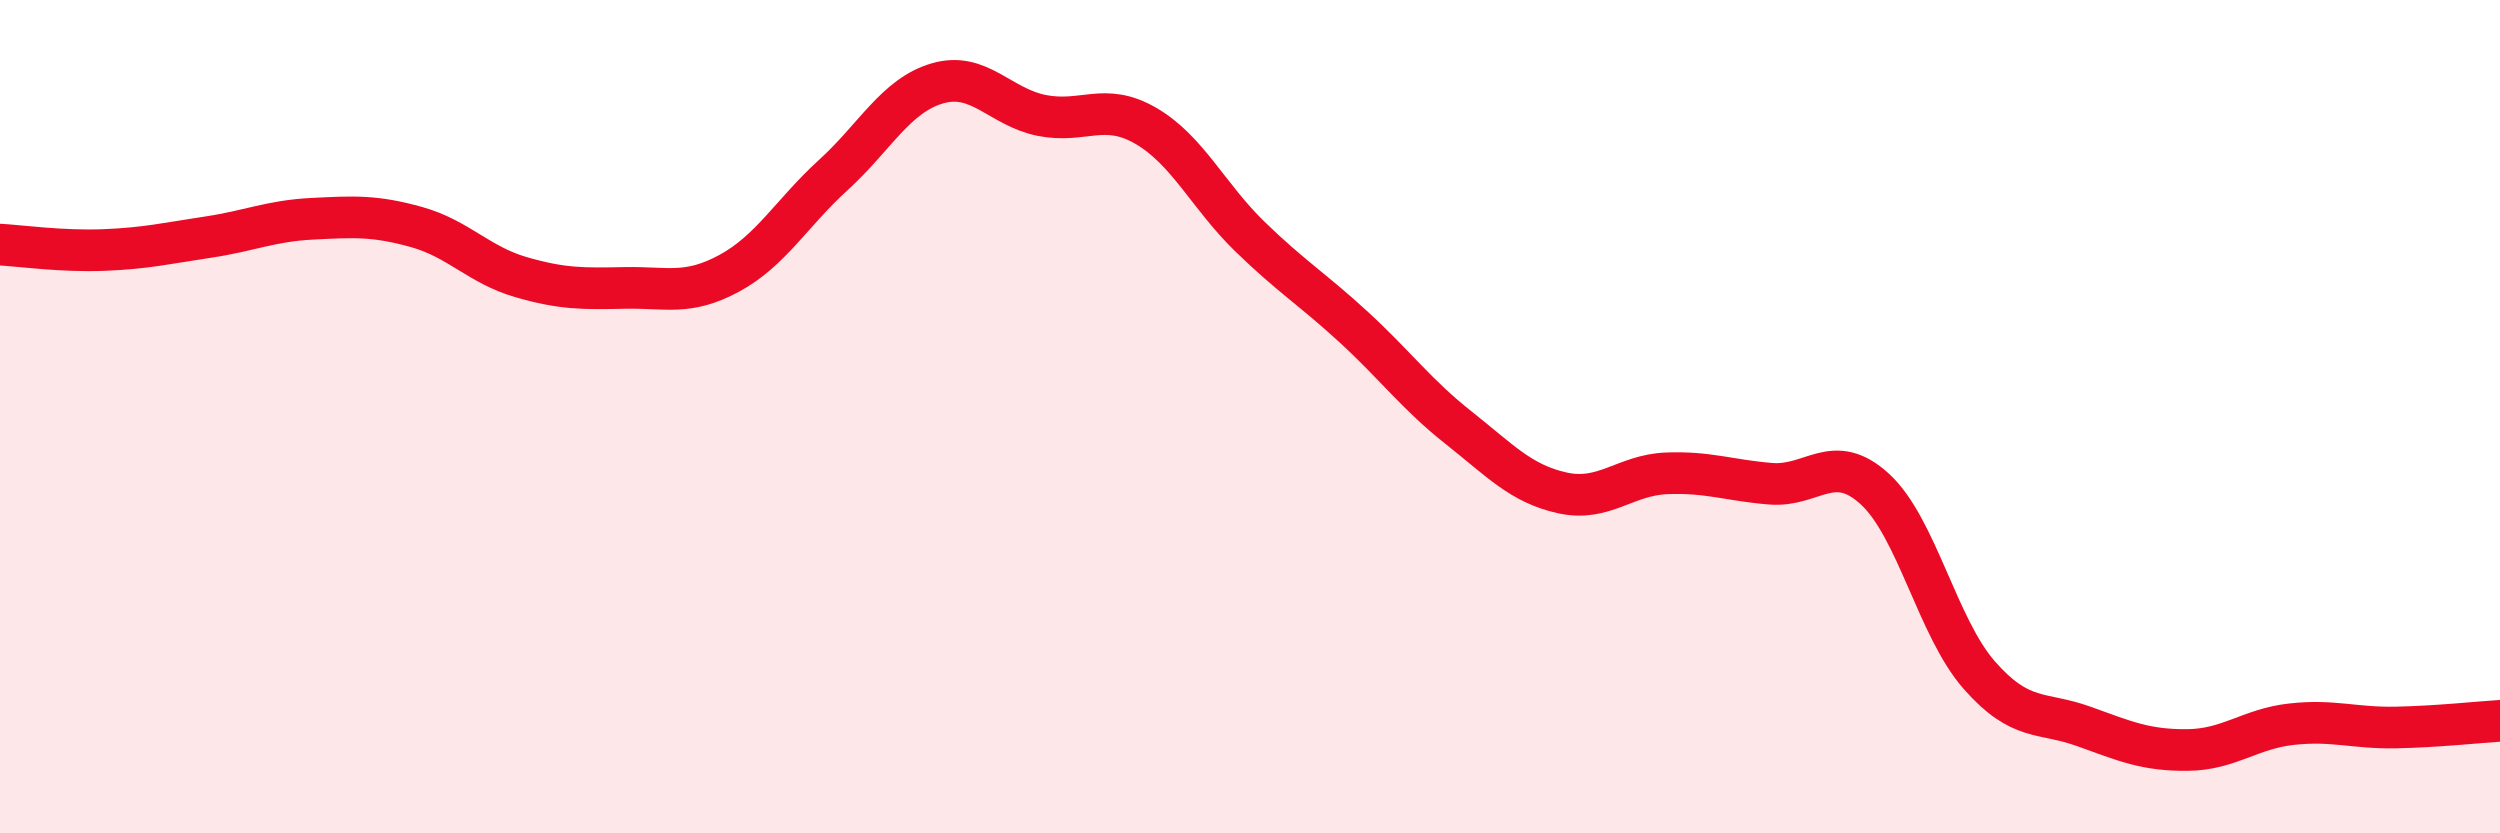 
    <svg width="60" height="20" viewBox="0 0 60 20" xmlns="http://www.w3.org/2000/svg">
      <path
        d="M 0,5.87 C 0.5,5.9 1.5,6.04 2.5,6 C 3.5,5.96 4,5.84 5,5.69 C 6,5.54 6.5,5.3 7.5,5.25 C 8.5,5.2 9,5.17 10,5.45 C 11,5.73 11.5,6.36 12.5,6.65 C 13.5,6.94 14,6.93 15,6.91 C 16,6.89 16.5,7.1 17.5,6.56 C 18.5,6.02 19,5.11 20,4.2 C 21,3.29 21.5,2.29 22.5,2 C 23.5,1.71 24,2.57 25,2.77 C 26,2.97 26.5,2.44 27.5,3.02 C 28.5,3.6 29,4.71 30,5.68 C 31,6.65 31.5,6.94 32.5,7.86 C 33.5,8.78 34,9.47 35,10.26 C 36,11.05 36.5,11.61 37.5,11.83 C 38.5,12.05 39,11.4 40,11.36 C 41,11.32 41.5,11.53 42.5,11.61 C 43.5,11.69 44,10.82 45,11.74 C 46,12.66 46.5,15.06 47.5,16.2 C 48.5,17.34 49,17.07 50,17.43 C 51,17.79 51.5,18.01 52.5,18 C 53.5,17.99 54,17.49 55,17.38 C 56,17.27 56.5,17.48 57.5,17.46 C 58.5,17.44 59.5,17.33 60,17.3L60 20L0 20Z"
        fill="#EB0A25"
        opacity="0.1"
        stroke-linecap="round"
        stroke-linejoin="round"
      />
      <path
        d="M 0,5.87 C 0.5,5.9 1.5,6.04 2.5,6 C 3.5,5.96 4,5.84 5,5.69 C 6,5.54 6.5,5.3 7.5,5.25 C 8.5,5.2 9,5.17 10,5.45 C 11,5.73 11.5,6.36 12.5,6.65 C 13.5,6.94 14,6.93 15,6.91 C 16,6.89 16.5,7.1 17.5,6.56 C 18.5,6.02 19,5.11 20,4.2 C 21,3.29 21.5,2.29 22.5,2 C 23.5,1.71 24,2.57 25,2.77 C 26,2.97 26.5,2.44 27.5,3.02 C 28.5,3.6 29,4.71 30,5.68 C 31,6.65 31.5,6.94 32.5,7.86 C 33.5,8.78 34,9.47 35,10.26 C 36,11.05 36.5,11.61 37.5,11.83 C 38.5,12.05 39,11.4 40,11.36 C 41,11.32 41.5,11.53 42.5,11.61 C 43.5,11.69 44,10.82 45,11.74 C 46,12.66 46.5,15.06 47.5,16.2 C 48.5,17.34 49,17.07 50,17.43 C 51,17.79 51.5,18.01 52.5,18 C 53.5,17.99 54,17.49 55,17.38 C 56,17.27 56.5,17.48 57.5,17.46 C 58.5,17.44 59.5,17.33 60,17.3"
        stroke="#EB0A25"
        stroke-width="1"
        fill="none"
        stroke-linecap="round"
        stroke-linejoin="round"
      />
    </svg>
  